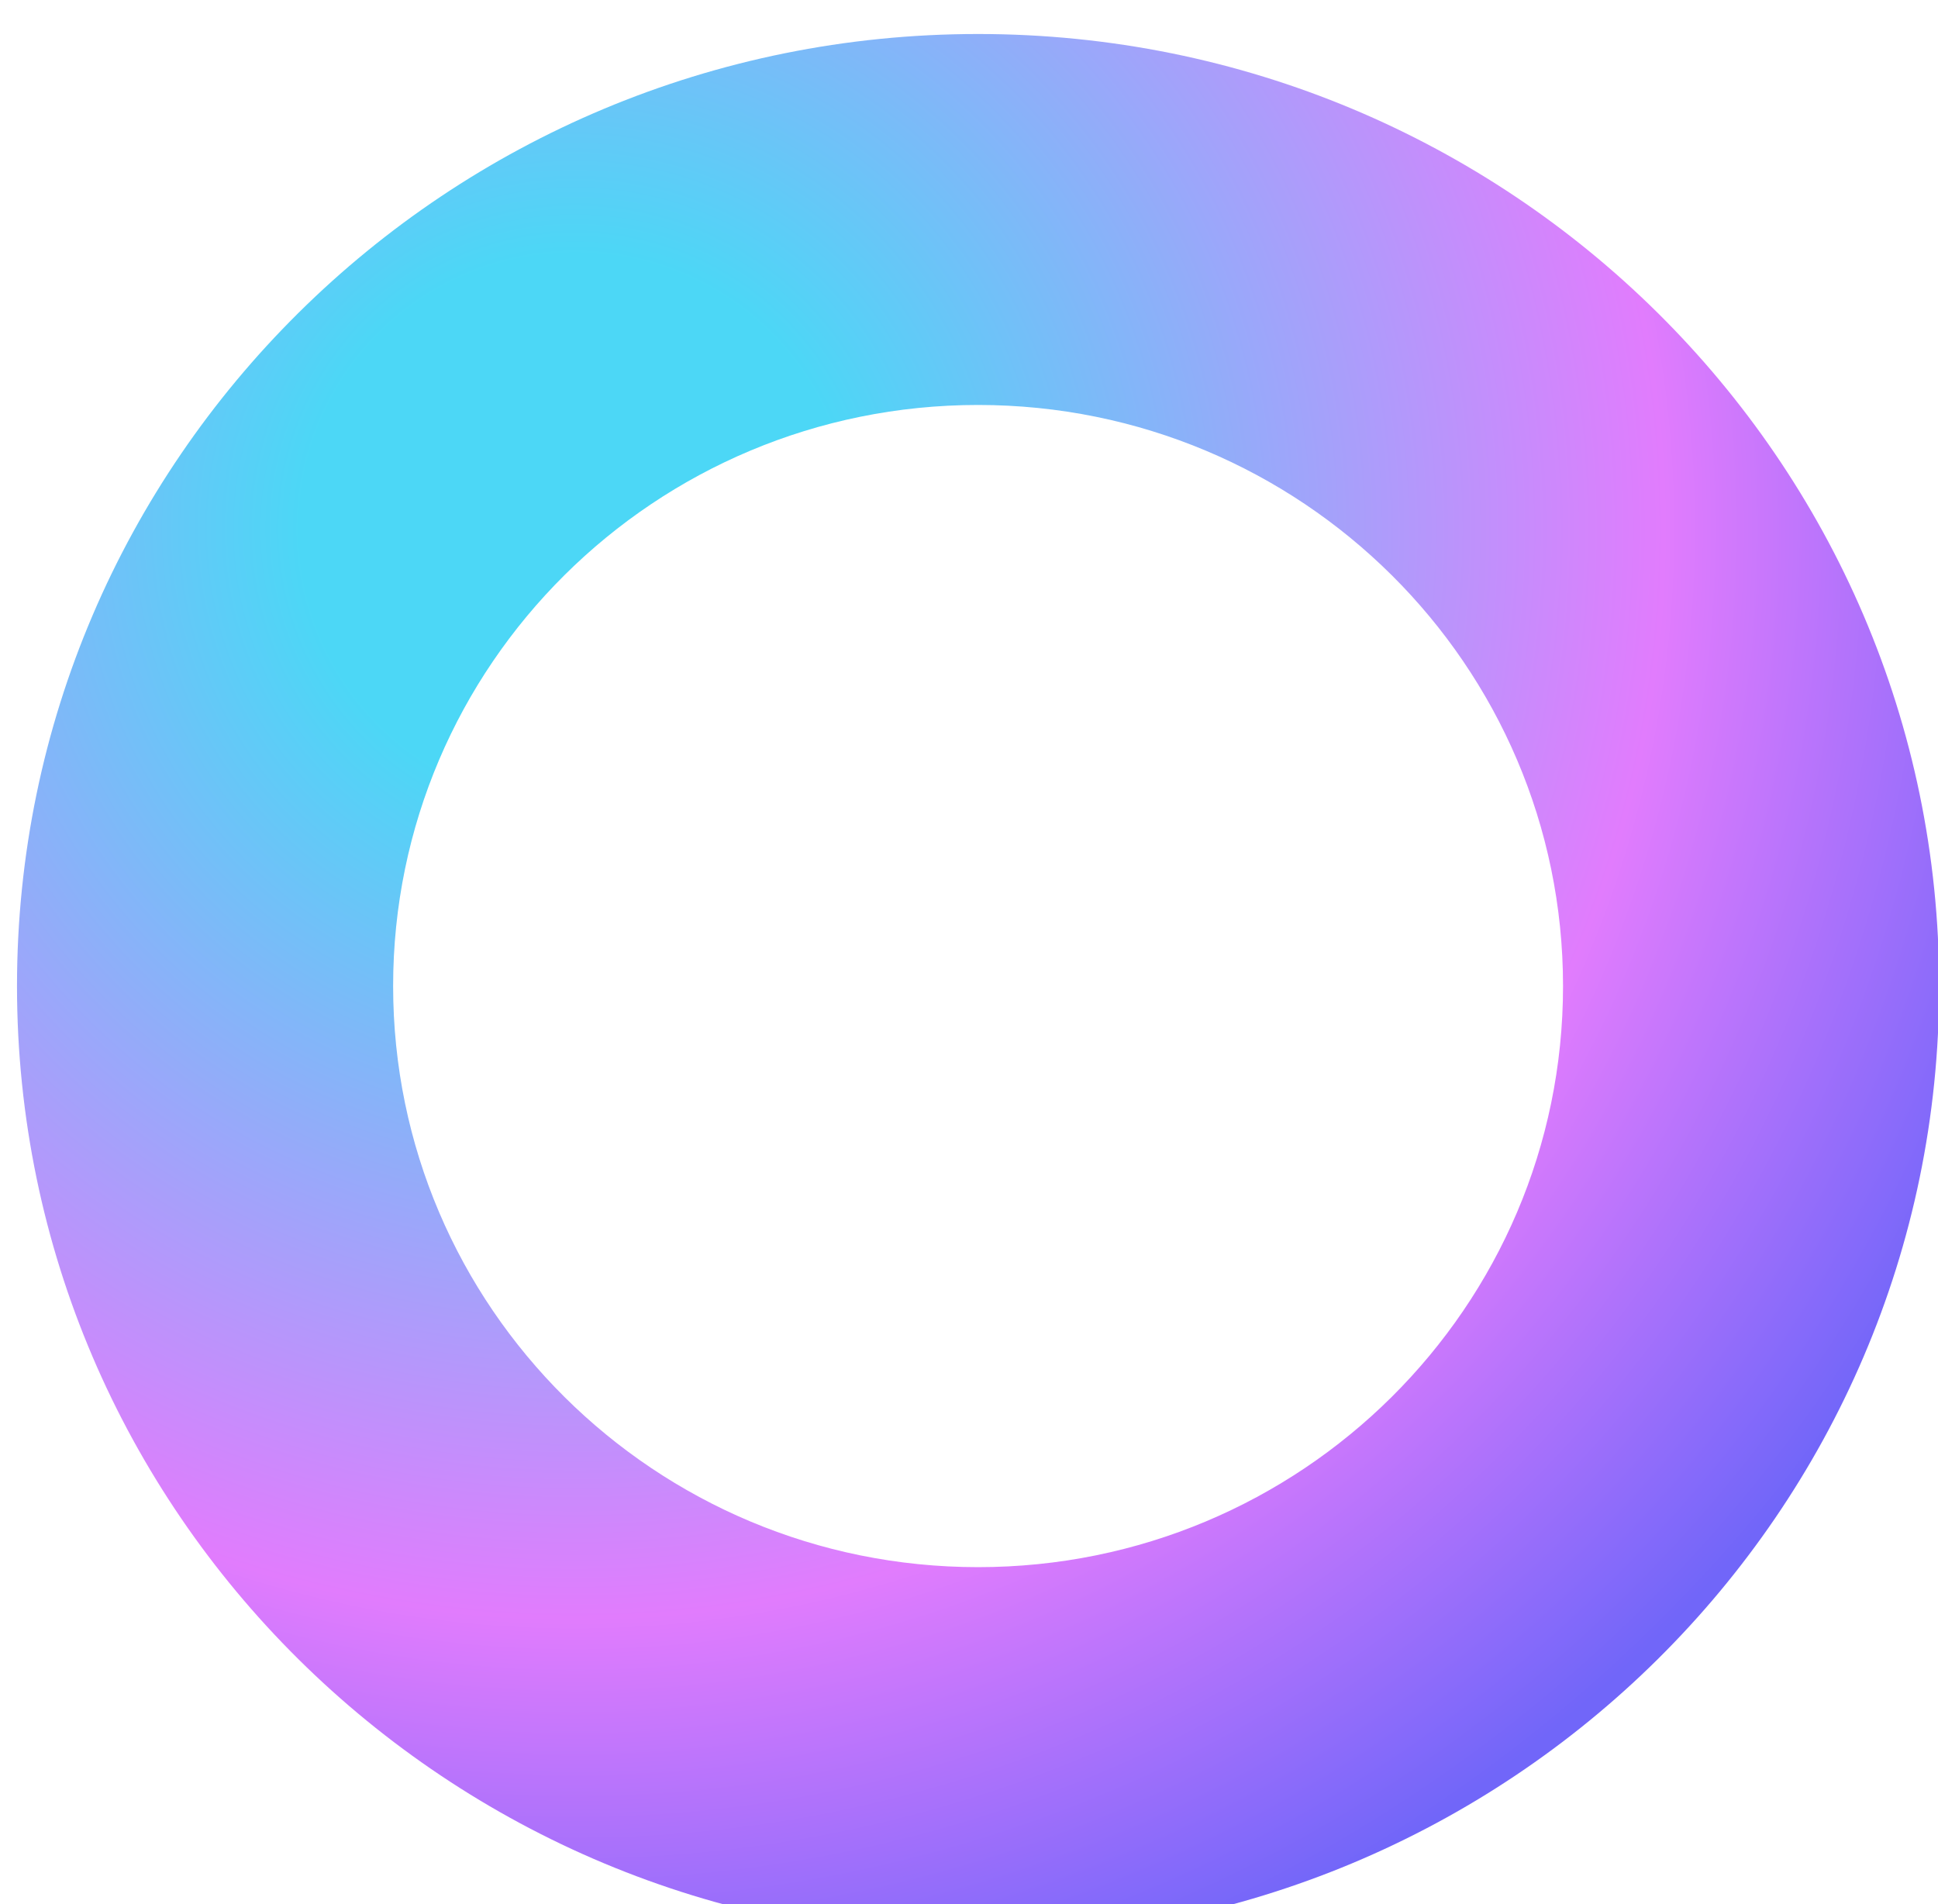 <svg width="114" height="112" fill="none" xmlns="http://www.w3.org/2000/svg"><g filter="url(#filter0_i_151_3)"><path fill-rule="evenodd" clip-rule="evenodd" d="M56.534 112c31.223 0 56.534-25.072 56.534-56S87.757 0 56.534 0 0 25.072 0 56s25.311 56 56.534 56zm0-21.82c19.003 0 34.409-15.303 34.409-34.18S75.537 21.82 56.534 21.82 22.125 37.123 22.125 56s15.406 34.18 34.41 34.18z" fill="url(#paint0_radial_151_3)"/></g><defs><radialGradient id="paint0_radial_151_3" cx="0" cy="0" r="1" gradientUnits="userSpaceOnUse" gradientTransform="matrix(55.008 71.564 -72.191 55.49 33.035 29.373)"><stop offset=".177" stop-color="#4CD7F6"/><stop offset=".703" stop-color="#E17CFD"/><stop offset="1" stop-color="#7166F9"/></radialGradient><filter id="filter0_i_151_3" x="0" y="0" width="114.068" height="114" filterUnits="userSpaceOnUse" color-interpolation-filters="sRGB"><feFlood flood-opacity="0" result="BackgroundImageFix"/><feBlend in="SourceGraphic" in2="BackgroundImageFix" result="shape"/><feColorMatrix in="SourceAlpha" values="0 0 0 0 0 0 0 0 0 0 0 0 0 0 0 0 0 0 127 0" result="hardAlpha"/><feOffset dx="1" dy="2"/><feGaussianBlur stdDeviation="1"/><feComposite in2="hardAlpha" operator="arithmetic" k2="-1" k3="1"/><feColorMatrix values="0 0 0 0 0.97 0 0 0 0 0.97 0 0 0 0 0.97 0 0 0 0.77 0"/><feBlend in2="shape" result="effect1_innerShadow_151_3"/></filter></defs></svg>